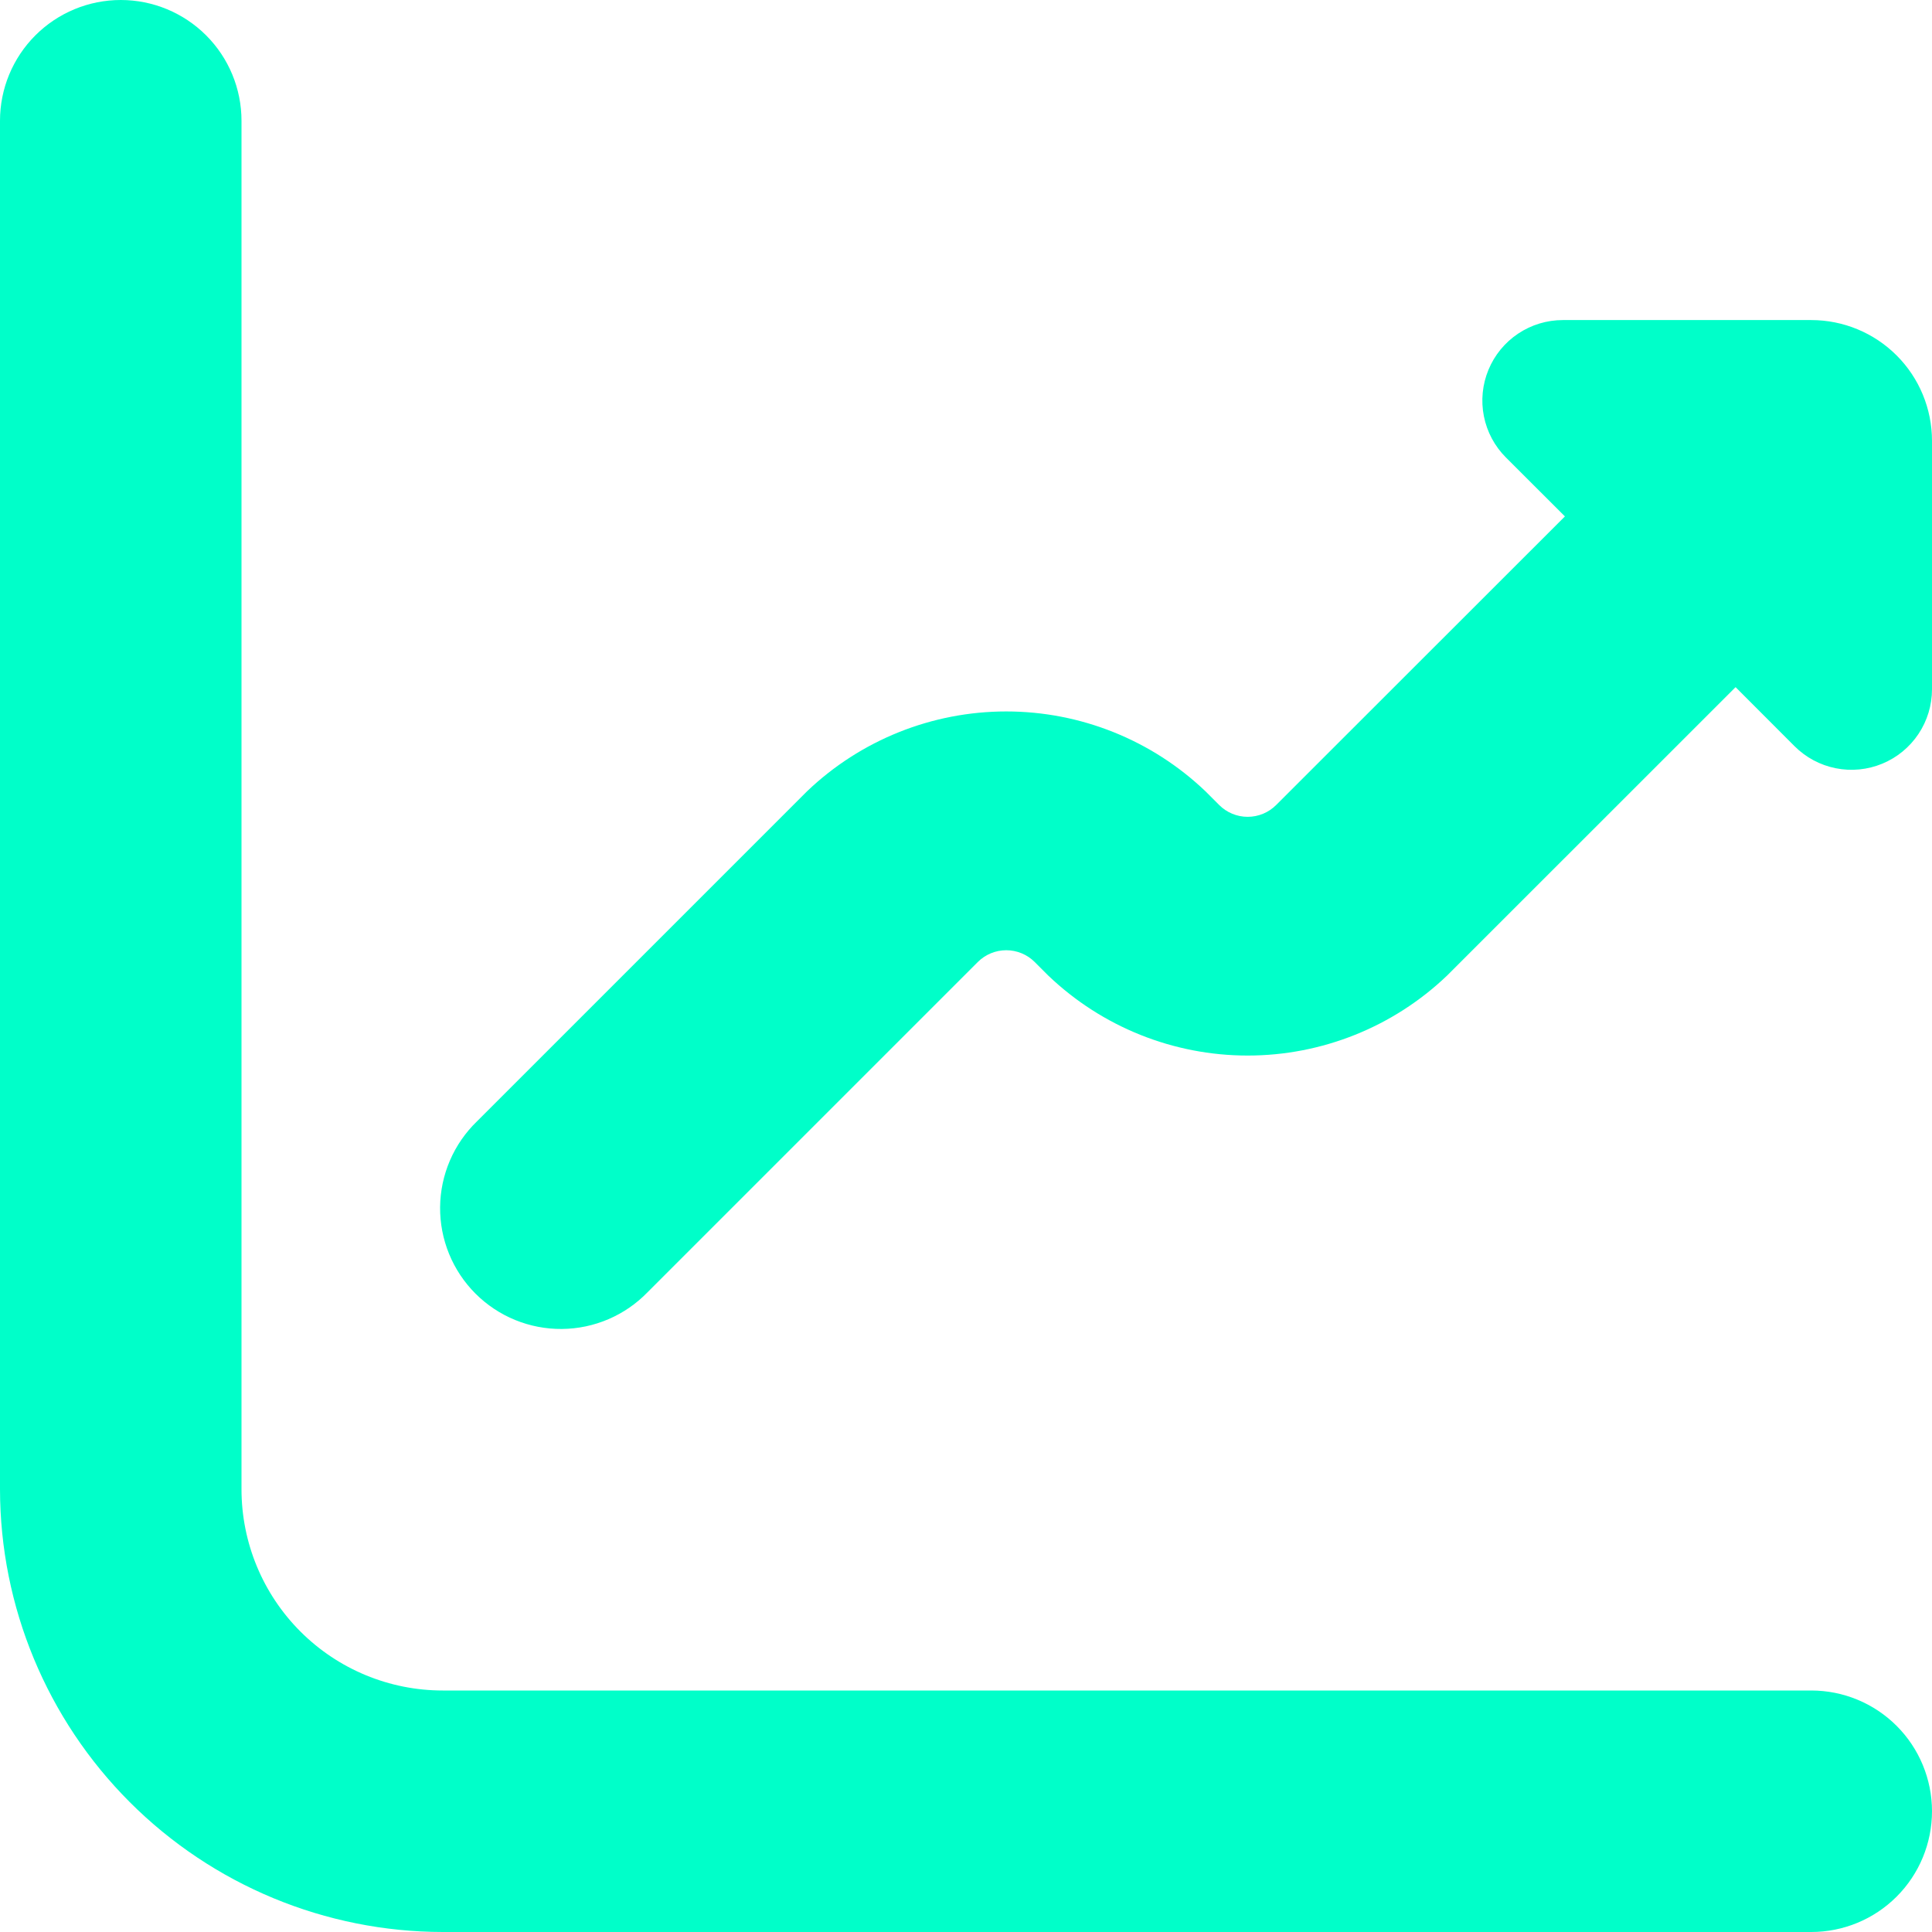 <svg width="512" height="512" viewBox="0 0 512 512" fill="none" xmlns="http://www.w3.org/2000/svg">
<g clip-path="url(#clip0_529_980)">
<path d="M480 448H117.333C103.188 448 89.623 442.381 79.621 432.379C69.619 422.377 64 408.812 64 394.667V32C64 23.513 60.629 15.374 54.627 9.373C48.626 3.371 40.487 0 32 0C23.513 0 15.374 3.371 9.373 9.373C3.371 15.374 0 23.513 0 32L0 394.667C0.034 425.775 12.407 455.6 34.404 477.596C56.401 499.593 86.225 511.966 117.333 512H480C488.487 512 496.626 508.629 502.627 502.627C508.629 496.626 512 488.487 512 480C512 471.513 508.629 463.374 502.627 457.373C496.626 451.371 488.487 448 480 448Z" fill="#00FFC9"/>
<path d="M480 84.821H414.165C409.947 84.822 405.823 86.074 402.316 88.418C398.808 90.762 396.074 94.094 394.46 97.991C392.846 101.889 392.423 106.178 393.246 110.315C394.069 114.453 396.1 118.254 399.083 121.237L414.72 136.853L338.197 213.333C337.206 214.327 336.029 215.115 334.733 215.652C333.438 216.19 332.048 216.467 330.645 216.467C329.242 216.467 327.853 216.19 326.557 215.652C325.261 215.115 324.084 214.327 323.093 213.333L319.467 209.707C305.245 196.121 286.334 188.54 266.667 188.54C246.999 188.54 228.088 196.121 213.867 209.707L126.4 297.173C123.344 300.125 120.906 303.656 119.229 307.56C117.552 311.464 116.669 315.664 116.632 319.912C116.595 324.161 117.405 328.375 119.014 332.308C120.623 336.241 122.999 339.813 126.003 342.818C129.008 345.823 132.581 348.199 136.513 349.808C140.446 351.417 144.66 352.226 148.909 352.189C153.158 352.152 157.357 351.27 161.261 349.593C165.165 347.915 168.696 345.478 171.648 342.421L259.115 254.955C260.105 253.961 261.283 253.173 262.578 252.635C263.874 252.098 265.264 251.821 266.667 251.821C268.07 251.821 269.459 252.098 270.755 252.635C272.051 253.173 273.228 253.961 274.219 254.955L277.845 258.581C292.072 272.157 310.981 279.732 330.645 279.732C350.31 279.732 369.219 272.157 383.445 258.581L459.947 182.101L475.563 197.739C478.545 200.729 482.348 202.766 486.489 203.593C490.63 204.42 494.924 203.999 498.826 202.384C502.728 200.769 506.063 198.032 508.408 194.52C510.753 191.008 512.003 186.879 512 182.656V116.821C512 108.334 508.629 100.195 502.627 94.194C496.626 88.193 488.487 84.821 480 84.821Z" fill="#00FFC9"/>
</g>
<defs>
<clipPath id="clip0_529_980">
<rect width="512" height="512" fill="white"/>
</clipPath>
</defs>
</svg>
